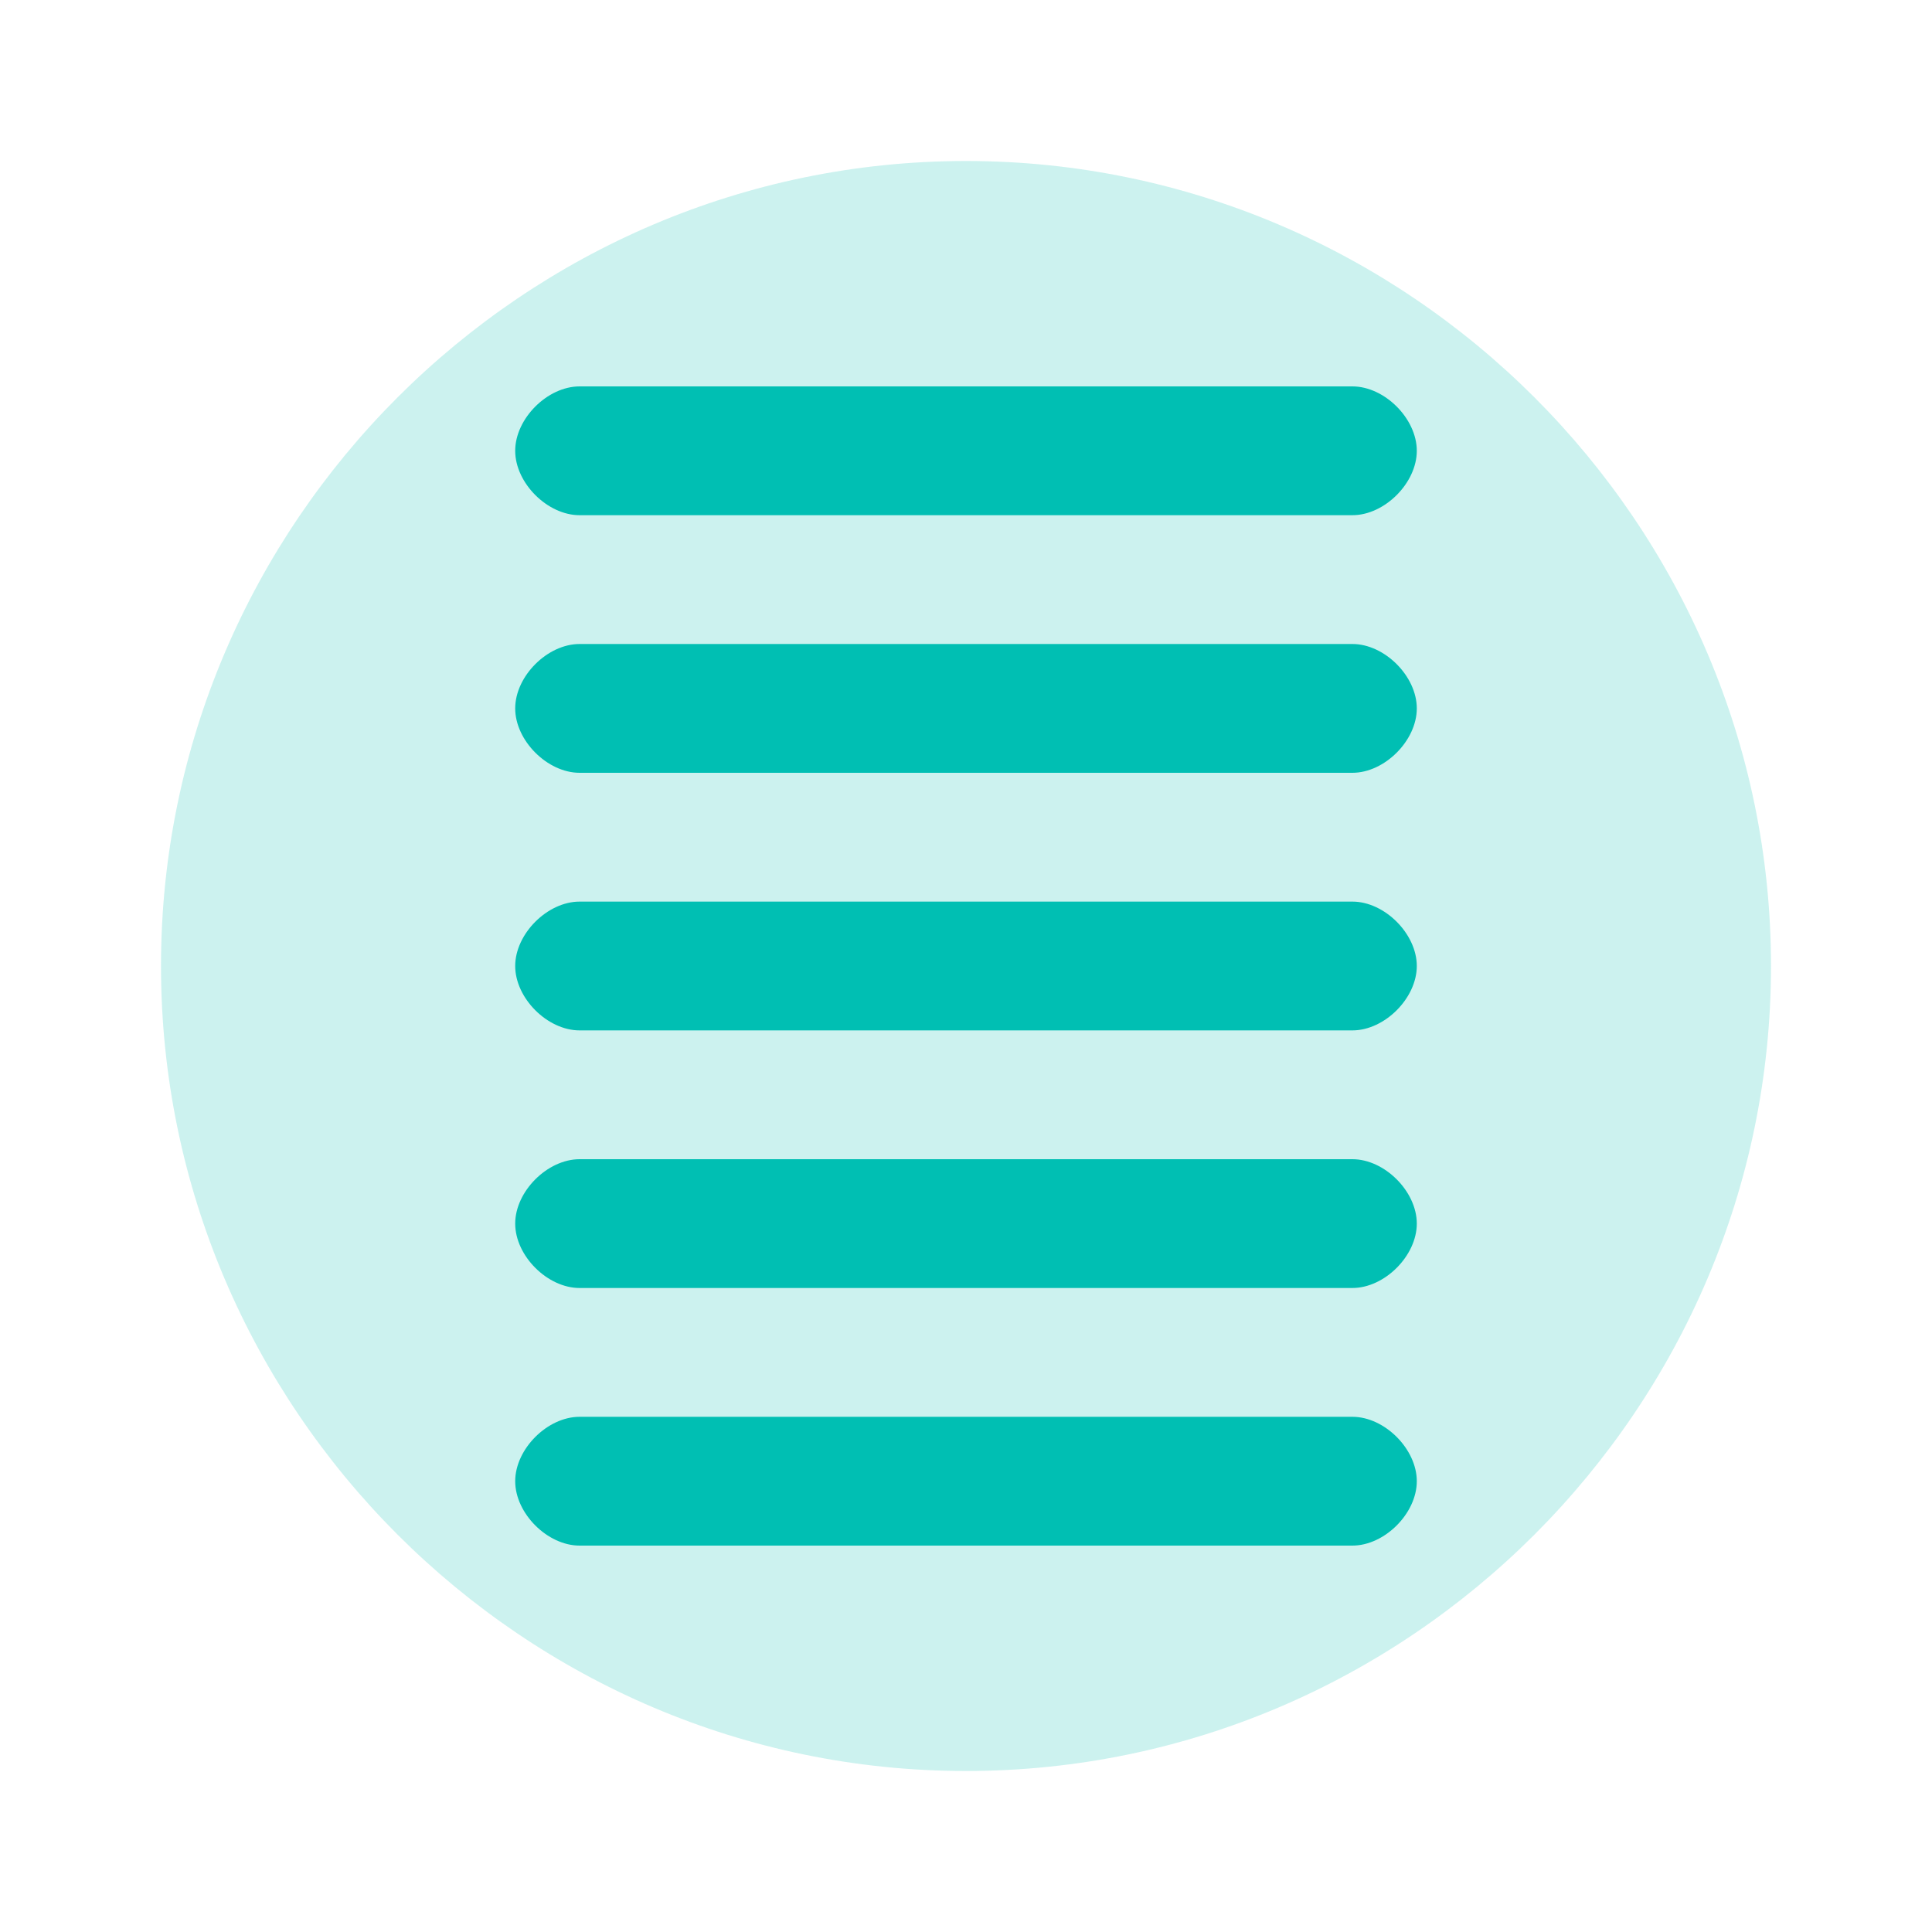 <svg xmlns="http://www.w3.org/2000/svg" viewBox="0 0 24 24" width="24" height="24">
  <path d="M12,2C6.5,2,2,6.5,2,12s4.5,10,10,10s10-4.5,10-10S17.5,2,12,2z" fill="#00BFB3" opacity="0.2"/>
  <path d="M7.2,14.4h9.6c0.4,0,0.8,0.4,0.8,0.8s-0.4,0.8-0.8,0.8H7.2c-0.4,0-0.8-0.4-0.8-0.8S6.8,14.4,7.2,14.4z" fill="#00BFB3"/>
  <path d="M7.2,11.2h9.6c0.4,0,0.8,0.4,0.8,0.8s-0.4,0.8-0.8,0.8H7.2c-0.4,0-0.8-0.4-0.8-0.8S6.8,11.2,7.2,11.2z" fill="#00BFB3"/>
  <path d="M7.2,8h9.6C17.2,8,17.6,8.4,17.6,8.8S17.2,9.6,16.8,9.6H7.2C6.8,9.6,6.4,9.2,6.4,8.8S6.8,8,7.2,8z" fill="#00BFB3"/>
  <path d="M7.2,17.6h9.6c0.4,0,0.8,0.4,0.8,0.8s-0.4,0.8-0.8,0.8H7.2c-0.4,0-0.8-0.4-0.8-0.8S6.8,17.6,7.2,17.6z" fill="#00BFB3"/>
  <path d="M7.2,4.8h9.6c0.4,0,0.8,0.4,0.8,0.8s-0.4,0.8-0.8,0.8H7.2C6.8,6.4,6.4,6,6.4,5.6S6.8,4.8,7.2,4.8z" fill="#00BFB3"/>
</svg>